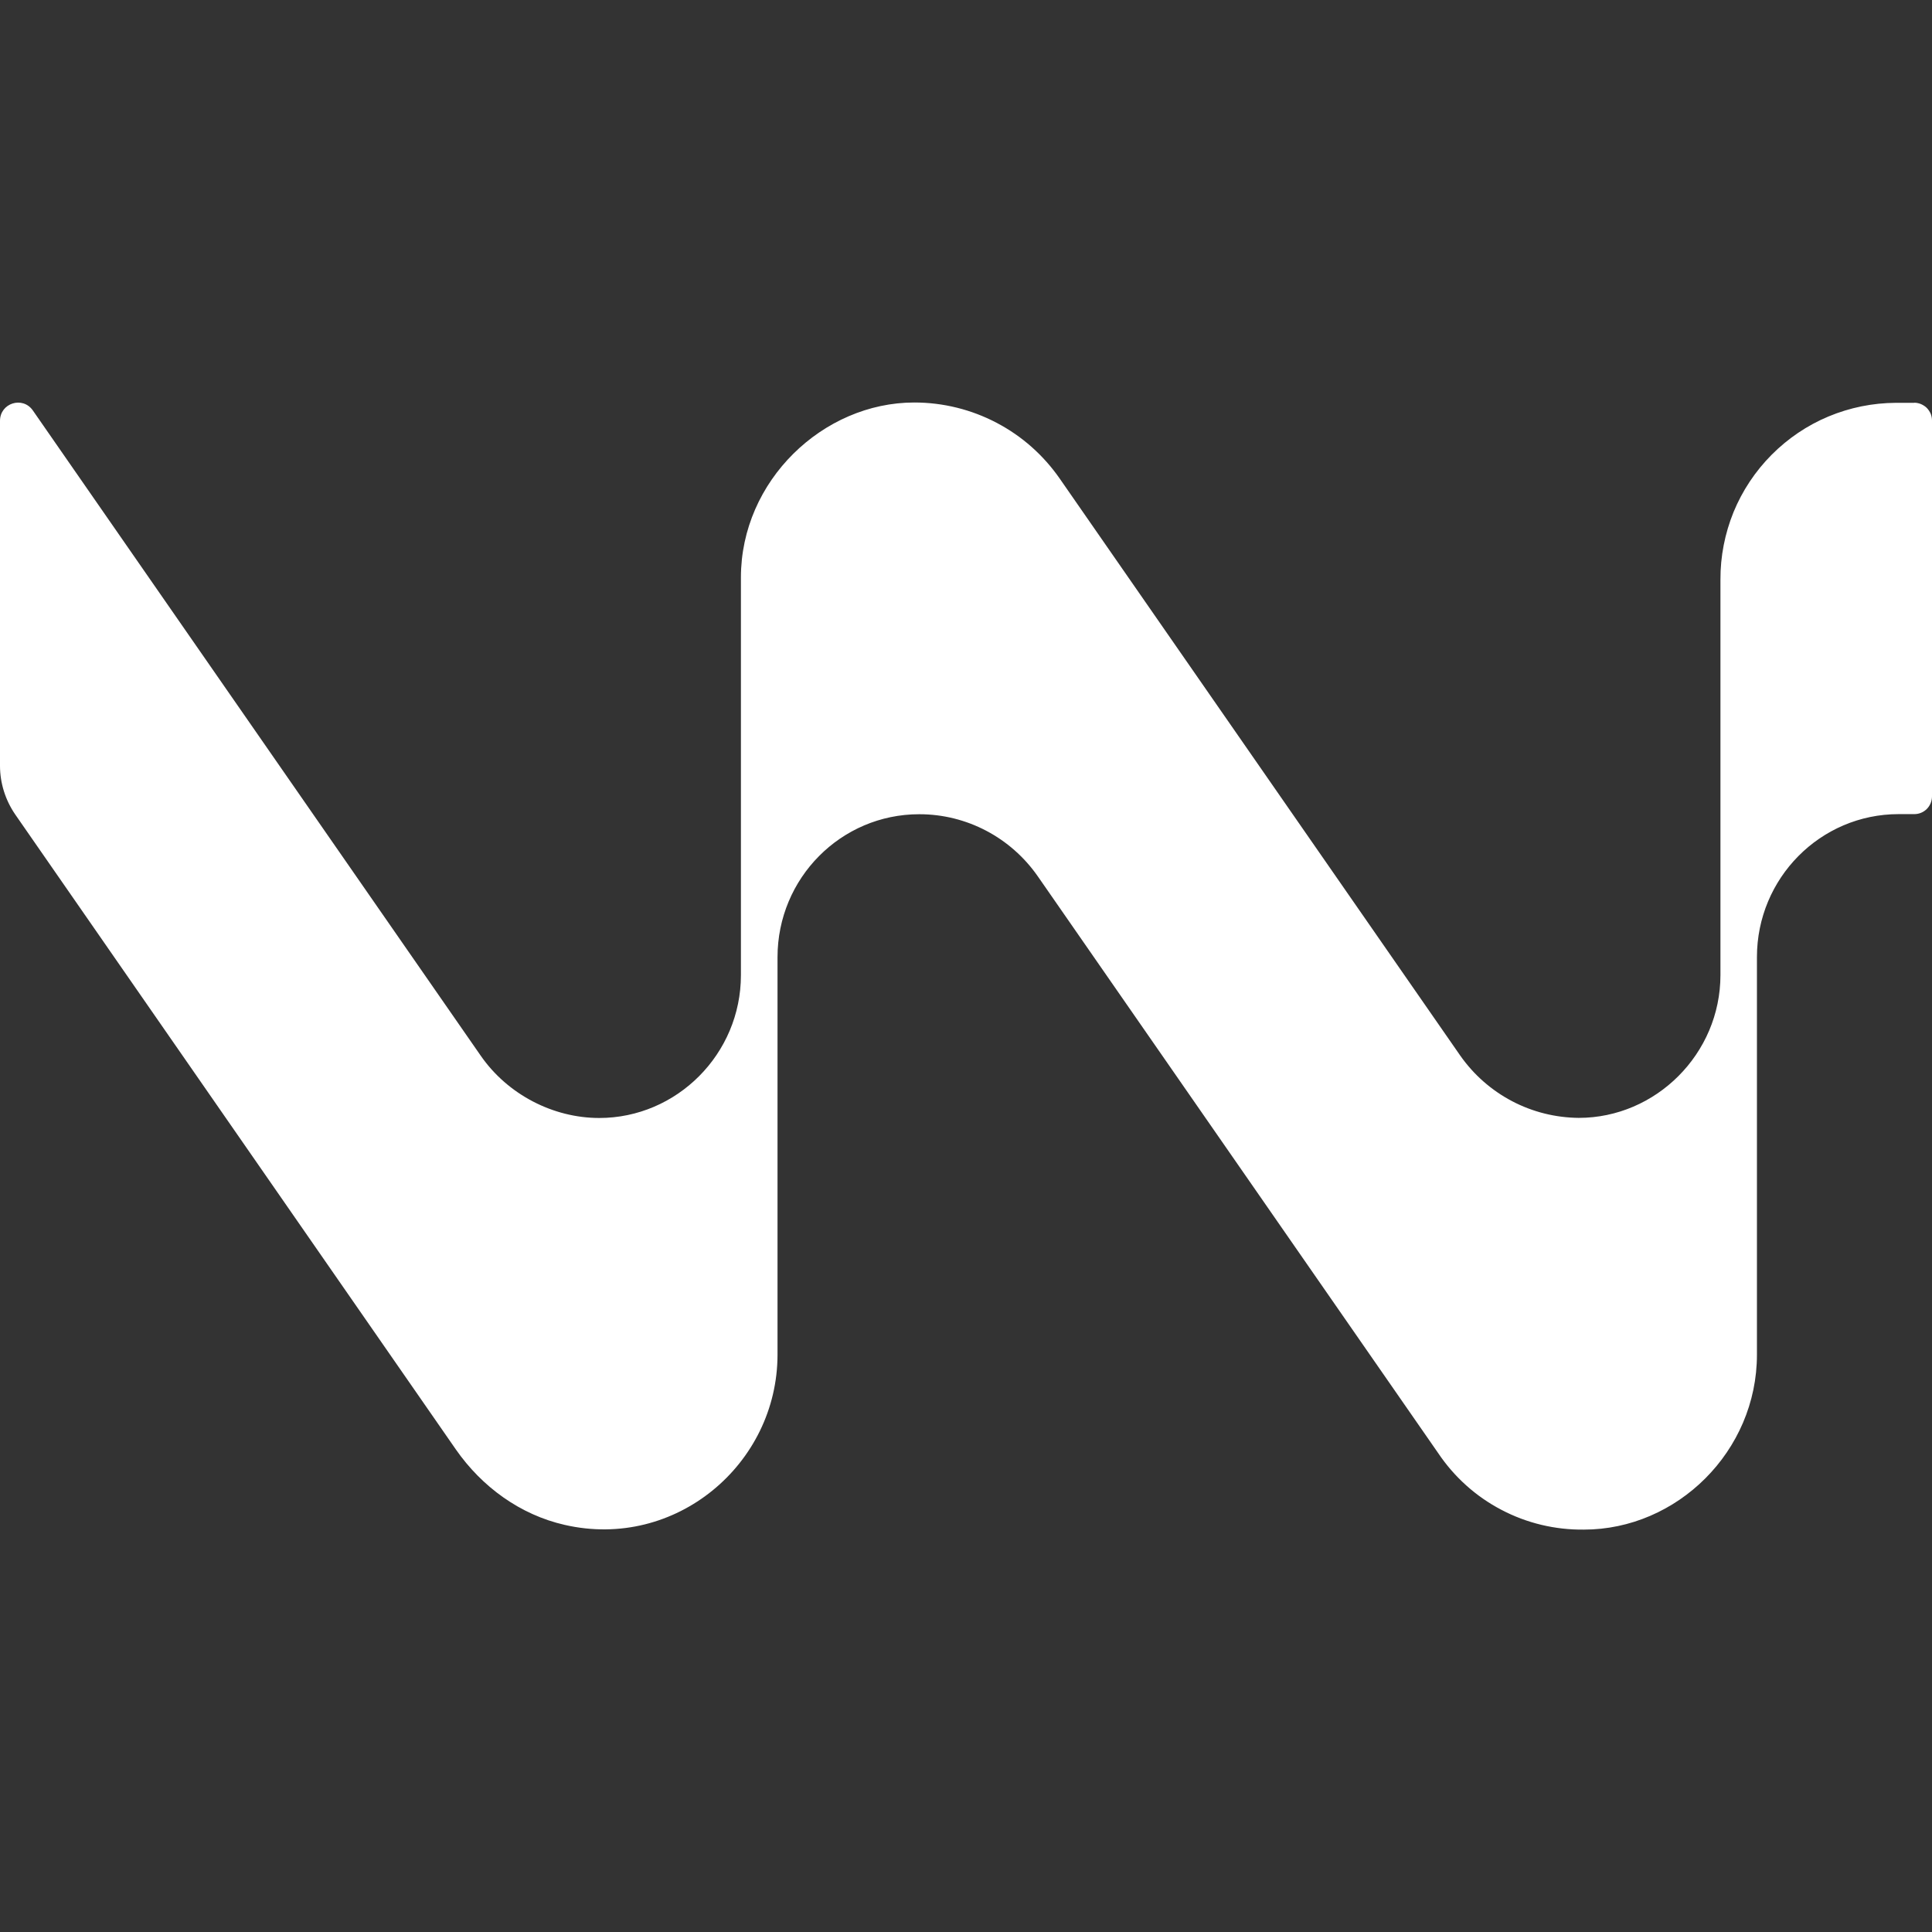 <svg width="18" height="18" viewBox="0 0 18 18" fill="none" xmlns="http://www.w3.org/2000/svg">
<rect x="0" y="0" width="18" height="18" fill="#333333" stroke="none"/>
<g clip-path="url(#clip0_248_31184)">
<path fill-rule="evenodd" clip-rule="evenodd" d="M17.835 3.753H17.664C17.448 3.754 17.235 3.797 17.036 3.88C16.837 3.963 16.657 4.085 16.505 4.238C16.353 4.391 16.233 4.572 16.151 4.771C16.07 4.971 16.028 5.184 16.029 5.4V9.084C16.029 9.819 15.426 10.415 14.709 10.415C14.492 10.413 14.279 10.36 14.087 10.259C13.895 10.158 13.73 10.013 13.605 9.835L9.876 4.463C9.724 4.243 9.522 4.063 9.285 3.939C9.049 3.815 8.786 3.75 8.518 3.75C7.668 3.75 6.903 4.479 6.903 5.38V9.085C6.903 9.82 6.305 10.416 5.583 10.416C5.155 10.416 4.731 10.199 4.479 9.836L0.306 3.824C0.211 3.688 0 3.755 0 3.921V7.134C0 7.296 0.05 7.454 0.141 7.587L4.247 13.504C4.49 13.853 4.847 14.113 5.261 14.207C6.293 14.444 7.244 13.642 7.244 12.62V8.918C7.244 8.182 7.835 7.586 8.564 7.586H8.566C9.005 7.586 9.417 7.802 9.67 8.166L13.399 13.538C13.548 13.76 13.75 13.942 13.987 14.066C14.224 14.191 14.489 14.254 14.756 14.251C15.625 14.251 16.369 13.521 16.369 12.621V8.917C16.369 8.182 16.96 7.585 17.689 7.585H17.835C17.927 7.585 18 7.511 18 7.419V3.919C18 3.897 17.996 3.875 17.988 3.855C17.979 3.835 17.967 3.817 17.952 3.801C17.937 3.786 17.918 3.774 17.898 3.765C17.878 3.757 17.857 3.752 17.835 3.752V3.753Z" fill="white"/>
</g>
<defs>
<clipPath id="clip0_248_31184">
<rect width="18" height="18" fill="white"/>
</clipPath>
</defs>
</svg>
